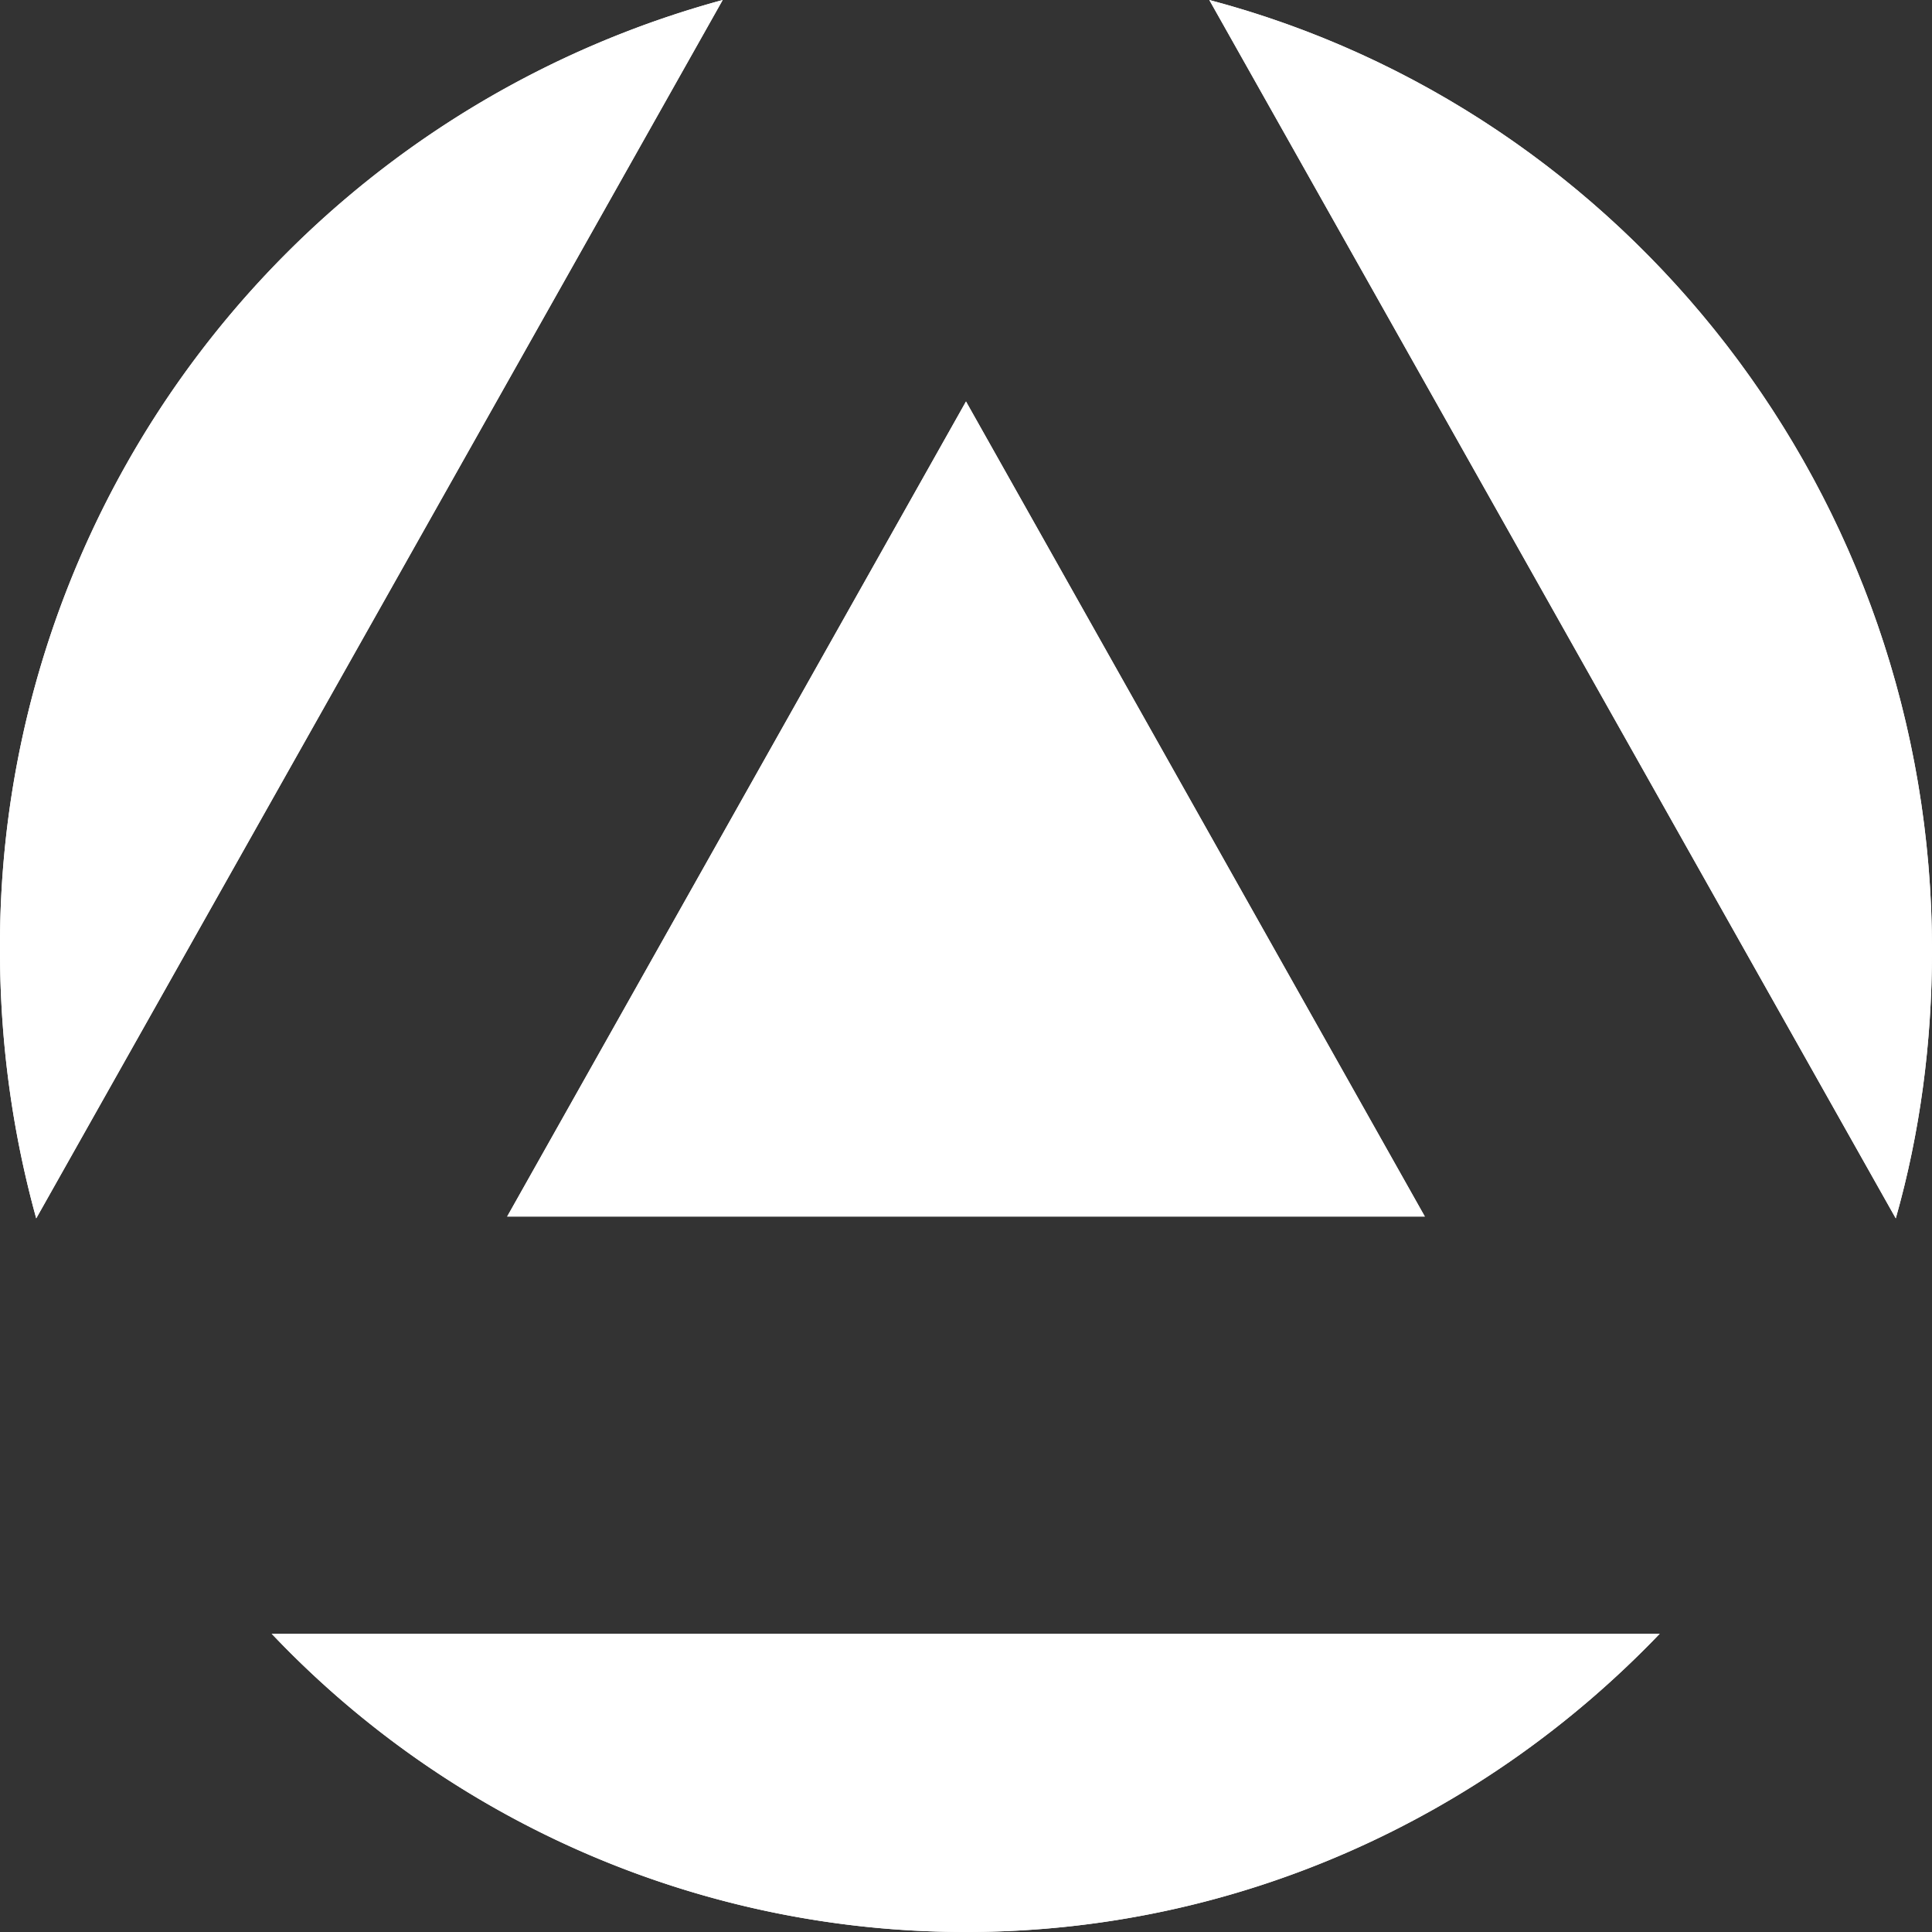 <svg xmlns="http://www.w3.org/2000/svg" fill="none" viewBox="0 0 32 32"><rect x="0" y="0" width="32" height="32" fill="#333333" stroke="none"/><path fill="#fff" d="M20.03 0 31.4 20.18c.4-1.41.6-2.9.6-4.44C32 8.18 26.92 1.82 20.03 0Z"/><path fill="#fff" d="M20.03 0 31.4 20.18c.4-1.41.6-2.9.6-4.44C32 8.18 26.92 1.82 20.03 0ZM16 32c4.5 0 8.58-1.9 11.49-4.94H4.5A15.83 15.83 0 0 0 16 32Z"/><path fill="#fff" d="M16 32c4.5 0 8.58-1.9 11.49-4.94H4.5A15.83 15.83 0 0 0 16 32ZM0 15.74c0 1.54.21 3.03.6 4.44L11.97 0A16.23 16.23 0 0 0 0 15.74Z"/><path fill="#fff" d="M0 15.74c0 1.54.21 3.03.6 4.44L11.97 0A16.23 16.23 0 0 0 0 15.74Zm23.6 4.41L16 6.65l-7.6 13.5h15.2Z"/><path fill="#fff" d="M23.6 20.15 16 6.65l-7.6 13.5h15.2Z"/></svg>